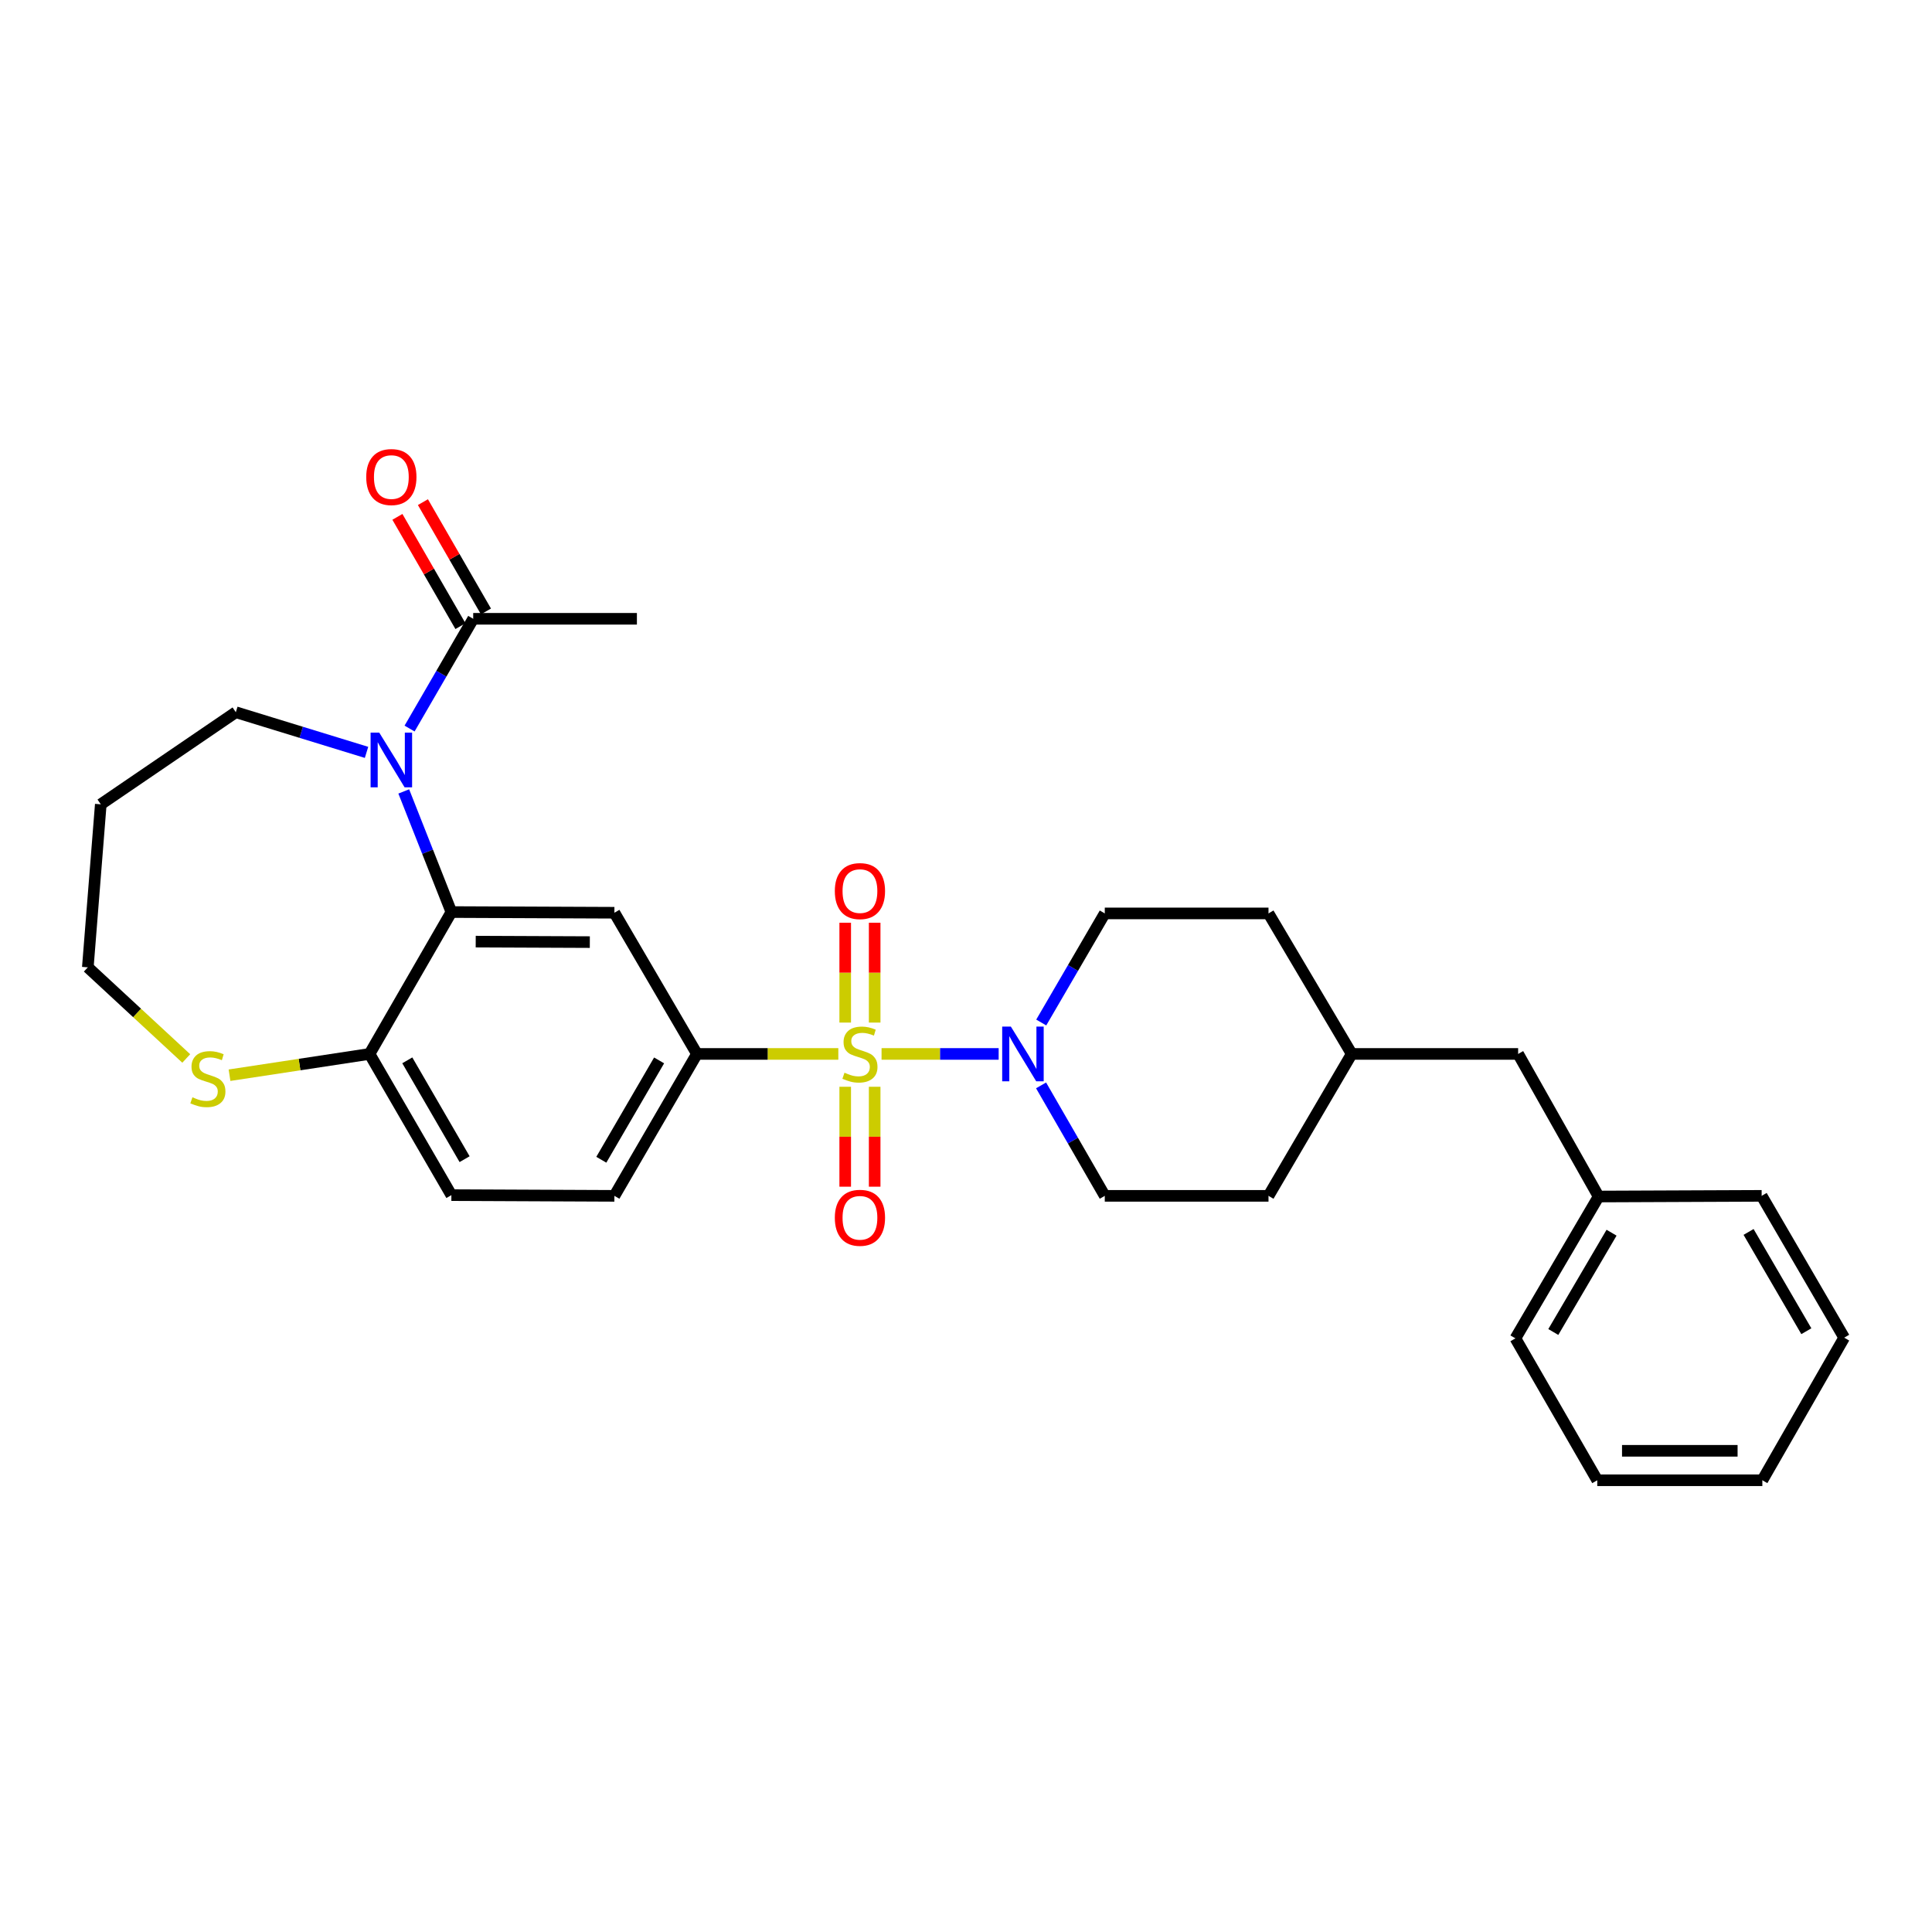 <?xml version='1.0' encoding='iso-8859-1'?>
<svg version='1.1' baseProfile='full'
              xmlns='http://www.w3.org/2000/svg'
                      xmlns:rdkit='http://www.rdkit.org/xml'
                      xmlns:xlink='http://www.w3.org/1999/xlink'
                  xml:space='preserve'
width='1000px' height='1000px' viewBox='0 0 1000 1000'>
<!-- END OF HEADER -->
<rect style='opacity:1.0;fill:#FFFFFF;stroke:none' width='1000' height='1000' x='0' y='0'> </rect>
<path class='bond-2' d='M 456.293,545.512 L 486.598,545.512' style='fill:none;fill-rule:evenodd;stroke:#CCCC00;stroke-width:6px;stroke-linecap:butt;stroke-linejoin:miter;stroke-opacity:1' />
<path class='bond-2' d='M 486.598,545.512 L 516.903,545.512' style='fill:none;fill-rule:evenodd;stroke:#0000FF;stroke-width:6px;stroke-linecap:butt;stroke-linejoin:miter;stroke-opacity:1' />
<path class='bond-3' d='M 433.915,545.512 L 397.329,545.512' style='fill:none;fill-rule:evenodd;stroke:#CCCC00;stroke-width:6px;stroke-linecap:butt;stroke-linejoin:miter;stroke-opacity:1' />
<path class='bond-3' d='M 397.329,545.512 L 360.743,545.512' style='fill:none;fill-rule:evenodd;stroke:#000000;stroke-width:6px;stroke-linecap:butt;stroke-linejoin:miter;stroke-opacity:1' />
<path class='bond-7' d='M 452.728,529.283 L 452.728,503.445' style='fill:none;fill-rule:evenodd;stroke:#CCCC00;stroke-width:6px;stroke-linecap:butt;stroke-linejoin:miter;stroke-opacity:1' />
<path class='bond-7' d='M 452.728,503.445 L 452.728,477.607' style='fill:none;fill-rule:evenodd;stroke:#FF0000;stroke-width:6px;stroke-linecap:butt;stroke-linejoin:miter;stroke-opacity:1' />
<path class='bond-7' d='M 437.479,529.283 L 437.479,503.445' style='fill:none;fill-rule:evenodd;stroke:#CCCC00;stroke-width:6px;stroke-linecap:butt;stroke-linejoin:miter;stroke-opacity:1' />
<path class='bond-7' d='M 437.479,503.445 L 437.479,477.607' style='fill:none;fill-rule:evenodd;stroke:#FF0000;stroke-width:6px;stroke-linecap:butt;stroke-linejoin:miter;stroke-opacity:1' />
<path class='bond-8' d='M 437.479,562.511 L 437.479,588.372' style='fill:none;fill-rule:evenodd;stroke:#CCCC00;stroke-width:6px;stroke-linecap:butt;stroke-linejoin:miter;stroke-opacity:1' />
<path class='bond-8' d='M 437.479,588.372 L 437.479,614.232' style='fill:none;fill-rule:evenodd;stroke:#FF0000;stroke-width:6px;stroke-linecap:butt;stroke-linejoin:miter;stroke-opacity:1' />
<path class='bond-8' d='M 452.728,562.511 L 452.728,588.372' style='fill:none;fill-rule:evenodd;stroke:#CCCC00;stroke-width:6px;stroke-linecap:butt;stroke-linejoin:miter;stroke-opacity:1' />
<path class='bond-8' d='M 452.728,588.372 L 452.728,614.232' style='fill:none;fill-rule:evenodd;stroke:#FF0000;stroke-width:6px;stroke-linecap:butt;stroke-linejoin:miter;stroke-opacity:1' />
<path class='bond-0' d='M 208.986,409.646 L 221.311,440.863' style='fill:none;fill-rule:evenodd;stroke:#0000FF;stroke-width:6px;stroke-linecap:butt;stroke-linejoin:miter;stroke-opacity:1' />
<path class='bond-0' d='M 221.311,440.863 L 233.635,472.08' style='fill:none;fill-rule:evenodd;stroke:#000000;stroke-width:6px;stroke-linecap:butt;stroke-linejoin:miter;stroke-opacity:1' />
<path class='bond-5' d='M 211.994,377.099 L 228.461,348.692' style='fill:none;fill-rule:evenodd;stroke:#0000FF;stroke-width:6px;stroke-linecap:butt;stroke-linejoin:miter;stroke-opacity:1' />
<path class='bond-5' d='M 228.461,348.692 L 244.928,320.286' style='fill:none;fill-rule:evenodd;stroke:#000000;stroke-width:6px;stroke-linecap:butt;stroke-linejoin:miter;stroke-opacity:1' />
<path class='bond-15' d='M 189.716,389.426 L 155.89,379.038' style='fill:none;fill-rule:evenodd;stroke:#0000FF;stroke-width:6px;stroke-linecap:butt;stroke-linejoin:miter;stroke-opacity:1' />
<path class='bond-15' d='M 155.89,379.038 L 122.064,368.65' style='fill:none;fill-rule:evenodd;stroke:#000000;stroke-width:6px;stroke-linecap:butt;stroke-linejoin:miter;stroke-opacity:1' />
<path class='bond-1' d='M 233.635,472.08 L 318.012,472.436' style='fill:none;fill-rule:evenodd;stroke:#000000;stroke-width:6px;stroke-linecap:butt;stroke-linejoin:miter;stroke-opacity:1' />
<path class='bond-1' d='M 246.227,487.383 L 305.291,487.632' style='fill:none;fill-rule:evenodd;stroke:#000000;stroke-width:6px;stroke-linecap:butt;stroke-linejoin:miter;stroke-opacity:1' />
<path class='bond-29' d='M 233.635,472.08 L 191.268,545.512' style='fill:none;fill-rule:evenodd;stroke:#000000;stroke-width:6px;stroke-linecap:butt;stroke-linejoin:miter;stroke-opacity:1' />
<path class='bond-10' d='M 538.86,561.792 L 555.346,590.381' style='fill:none;fill-rule:evenodd;stroke:#0000FF;stroke-width:6px;stroke-linecap:butt;stroke-linejoin:miter;stroke-opacity:1' />
<path class='bond-10' d='M 555.346,590.381 L 571.831,618.97' style='fill:none;fill-rule:evenodd;stroke:#000000;stroke-width:6px;stroke-linecap:butt;stroke-linejoin:miter;stroke-opacity:1' />
<path class='bond-11' d='M 538.945,529.248 L 555.388,501.016' style='fill:none;fill-rule:evenodd;stroke:#0000FF;stroke-width:6px;stroke-linecap:butt;stroke-linejoin:miter;stroke-opacity:1' />
<path class='bond-11' d='M 555.388,501.016 L 571.831,472.784' style='fill:none;fill-rule:evenodd;stroke:#000000;stroke-width:6px;stroke-linecap:butt;stroke-linejoin:miter;stroke-opacity:1' />
<path class='bond-4' d='M 360.743,545.512 L 318.012,472.436' style='fill:none;fill-rule:evenodd;stroke:#000000;stroke-width:6px;stroke-linecap:butt;stroke-linejoin:miter;stroke-opacity:1' />
<path class='bond-12' d='M 360.743,545.512 L 318.012,618.97' style='fill:none;fill-rule:evenodd;stroke:#000000;stroke-width:6px;stroke-linecap:butt;stroke-linejoin:miter;stroke-opacity:1' />
<path class='bond-12' d='M 341.153,548.864 L 311.241,600.284' style='fill:none;fill-rule:evenodd;stroke:#000000;stroke-width:6px;stroke-linecap:butt;stroke-linejoin:miter;stroke-opacity:1' />
<path class='bond-13' d='M 251.532,316.476 L 235.217,288.191' style='fill:none;fill-rule:evenodd;stroke:#000000;stroke-width:6px;stroke-linecap:butt;stroke-linejoin:miter;stroke-opacity:1' />
<path class='bond-13' d='M 235.217,288.191 L 218.902,259.907' style='fill:none;fill-rule:evenodd;stroke:#FF0000;stroke-width:6px;stroke-linecap:butt;stroke-linejoin:miter;stroke-opacity:1' />
<path class='bond-13' d='M 238.323,324.095 L 222.008,295.811' style='fill:none;fill-rule:evenodd;stroke:#000000;stroke-width:6px;stroke-linecap:butt;stroke-linejoin:miter;stroke-opacity:1' />
<path class='bond-13' d='M 222.008,295.811 L 205.693,267.526' style='fill:none;fill-rule:evenodd;stroke:#FF0000;stroke-width:6px;stroke-linecap:butt;stroke-linejoin:miter;stroke-opacity:1' />
<path class='bond-23' d='M 244.928,320.286 L 329.661,320.286' style='fill:none;fill-rule:evenodd;stroke:#000000;stroke-width:6px;stroke-linecap:butt;stroke-linejoin:miter;stroke-opacity:1' />
<path class='bond-6' d='M 191.268,545.512 L 233.635,618.597' style='fill:none;fill-rule:evenodd;stroke:#000000;stroke-width:6px;stroke-linecap:butt;stroke-linejoin:miter;stroke-opacity:1' />
<path class='bond-6' d='M 210.816,548.828 L 240.473,599.987' style='fill:none;fill-rule:evenodd;stroke:#000000;stroke-width:6px;stroke-linecap:butt;stroke-linejoin:miter;stroke-opacity:1' />
<path class='bond-9' d='M 191.268,545.512 L 155.033,551.02' style='fill:none;fill-rule:evenodd;stroke:#000000;stroke-width:6px;stroke-linecap:butt;stroke-linejoin:miter;stroke-opacity:1' />
<path class='bond-9' d='M 155.033,551.02 L 118.798,556.527' style='fill:none;fill-rule:evenodd;stroke:#CCCC00;stroke-width:6px;stroke-linecap:butt;stroke-linejoin:miter;stroke-opacity:1' />
<path class='bond-22' d='M 96.405,547.861 L 70.93,524.275' style='fill:none;fill-rule:evenodd;stroke:#CCCC00;stroke-width:6px;stroke-linecap:butt;stroke-linejoin:miter;stroke-opacity:1' />
<path class='bond-22' d='M 70.93,524.275 L 45.455,500.689' style='fill:none;fill-rule:evenodd;stroke:#000000;stroke-width:6px;stroke-linecap:butt;stroke-linejoin:miter;stroke-opacity:1' />
<path class='bond-17' d='M 571.831,618.97 L 656.573,618.97' style='fill:none;fill-rule:evenodd;stroke:#000000;stroke-width:6px;stroke-linecap:butt;stroke-linejoin:miter;stroke-opacity:1' />
<path class='bond-18' d='M 571.831,472.784 L 656.573,472.784' style='fill:none;fill-rule:evenodd;stroke:#000000;stroke-width:6px;stroke-linecap:butt;stroke-linejoin:miter;stroke-opacity:1' />
<path class='bond-14' d='M 318.012,618.97 L 233.635,618.597' style='fill:none;fill-rule:evenodd;stroke:#000000;stroke-width:6px;stroke-linecap:butt;stroke-linejoin:miter;stroke-opacity:1' />
<path class='bond-21' d='M 122.064,368.65 L 52.164,416.312' style='fill:none;fill-rule:evenodd;stroke:#000000;stroke-width:6px;stroke-linecap:butt;stroke-linejoin:miter;stroke-opacity:1' />
<path class='bond-16' d='M 785.782,545.512 L 699.642,545.512' style='fill:none;fill-rule:evenodd;stroke:#000000;stroke-width:6px;stroke-linecap:butt;stroke-linejoin:miter;stroke-opacity:1' />
<path class='bond-20' d='M 785.782,545.512 L 827.446,619.317' style='fill:none;fill-rule:evenodd;stroke:#000000;stroke-width:6px;stroke-linecap:butt;stroke-linejoin:miter;stroke-opacity:1' />
<path class='bond-30' d='M 656.573,618.97 L 699.642,545.512' style='fill:none;fill-rule:evenodd;stroke:#000000;stroke-width:6px;stroke-linecap:butt;stroke-linejoin:miter;stroke-opacity:1' />
<path class='bond-19' d='M 656.573,472.784 L 699.642,545.512' style='fill:none;fill-rule:evenodd;stroke:#000000;stroke-width:6px;stroke-linecap:butt;stroke-linejoin:miter;stroke-opacity:1' />
<path class='bond-24' d='M 827.446,619.317 L 784.376,692.733' style='fill:none;fill-rule:evenodd;stroke:#000000;stroke-width:6px;stroke-linecap:butt;stroke-linejoin:miter;stroke-opacity:1' />
<path class='bond-24' d='M 834.138,638.046 L 803.989,689.436' style='fill:none;fill-rule:evenodd;stroke:#000000;stroke-width:6px;stroke-linecap:butt;stroke-linejoin:miter;stroke-opacity:1' />
<path class='bond-25' d='M 827.446,619.317 L 911.831,618.97' style='fill:none;fill-rule:evenodd;stroke:#000000;stroke-width:6px;stroke-linecap:butt;stroke-linejoin:miter;stroke-opacity:1' />
<path class='bond-31' d='M 52.164,416.312 L 45.455,500.689' style='fill:none;fill-rule:evenodd;stroke:#000000;stroke-width:6px;stroke-linecap:butt;stroke-linejoin:miter;stroke-opacity:1' />
<path class='bond-27' d='M 784.376,692.733 L 826.742,766.182' style='fill:none;fill-rule:evenodd;stroke:#000000;stroke-width:6px;stroke-linecap:butt;stroke-linejoin:miter;stroke-opacity:1' />
<path class='bond-26' d='M 911.831,618.97 L 954.545,692.377' style='fill:none;fill-rule:evenodd;stroke:#000000;stroke-width:6px;stroke-linecap:butt;stroke-linejoin:miter;stroke-opacity:1' />
<path class='bond-26' d='M 905.059,637.65 L 934.958,689.035' style='fill:none;fill-rule:evenodd;stroke:#000000;stroke-width:6px;stroke-linecap:butt;stroke-linejoin:miter;stroke-opacity:1' />
<path class='bond-28' d='M 954.545,692.377 L 912.187,766.182' style='fill:none;fill-rule:evenodd;stroke:#000000;stroke-width:6px;stroke-linecap:butt;stroke-linejoin:miter;stroke-opacity:1' />
<path class='bond-32' d='M 826.742,766.182 L 912.187,766.182' style='fill:none;fill-rule:evenodd;stroke:#000000;stroke-width:6px;stroke-linecap:butt;stroke-linejoin:miter;stroke-opacity:1' />
<path class='bond-32' d='M 839.559,750.933 L 899.371,750.933' style='fill:none;fill-rule:evenodd;stroke:#000000;stroke-width:6px;stroke-linecap:butt;stroke-linejoin:miter;stroke-opacity:1' />
<path  class='atom-0' d='M 437.104 555.232
Q 437.424 555.352, 438.744 555.912
Q 440.064 556.472, 441.504 556.832
Q 442.984 557.152, 444.424 557.152
Q 447.104 557.152, 448.664 555.872
Q 450.224 554.552, 450.224 552.272
Q 450.224 550.712, 449.424 549.752
Q 448.664 548.792, 447.464 548.272
Q 446.264 547.752, 444.264 547.152
Q 441.744 546.392, 440.224 545.672
Q 438.744 544.952, 437.664 543.432
Q 436.624 541.912, 436.624 539.352
Q 436.624 535.792, 439.024 533.592
Q 441.464 531.392, 446.264 531.392
Q 449.544 531.392, 453.264 532.952
L 452.344 536.032
Q 448.944 534.632, 446.384 534.632
Q 443.624 534.632, 442.104 535.792
Q 440.584 536.912, 440.624 538.872
Q 440.624 540.392, 441.384 541.312
Q 442.184 542.232, 443.304 542.752
Q 444.464 543.272, 446.384 543.872
Q 448.944 544.672, 450.464 545.472
Q 451.984 546.272, 453.064 547.912
Q 454.184 549.512, 454.184 552.272
Q 454.184 556.192, 451.544 558.312
Q 448.944 560.392, 444.584 560.392
Q 442.064 560.392, 440.144 559.832
Q 438.264 559.312, 436.024 558.392
L 437.104 555.232
' fill='#CCCC00'/>
<path  class='atom-1' d='M 196.301 379.21
L 205.581 394.21
Q 206.501 395.69, 207.981 398.37
Q 209.461 401.05, 209.541 401.21
L 209.541 379.21
L 213.301 379.21
L 213.301 407.53
L 209.421 407.53
L 199.461 391.13
Q 198.301 389.21, 197.061 387.01
Q 195.861 384.81, 195.501 384.13
L 195.501 407.53
L 191.821 407.53
L 191.821 379.21
L 196.301 379.21
' fill='#0000FF'/>
<path  class='atom-3' d='M 523.213 531.352
L 532.493 546.352
Q 533.413 547.832, 534.893 550.512
Q 536.373 553.192, 536.453 553.352
L 536.453 531.352
L 540.213 531.352
L 540.213 559.672
L 536.333 559.672
L 526.373 543.272
Q 525.213 541.352, 523.973 539.152
Q 522.773 536.952, 522.413 536.272
L 522.413 559.672
L 518.733 559.672
L 518.733 531.352
L 523.213 531.352
' fill='#0000FF'/>
<path  class='atom-8' d='M 432.104 461.223
Q 432.104 454.423, 435.464 450.623
Q 438.824 446.823, 445.104 446.823
Q 451.384 446.823, 454.744 450.623
Q 458.104 454.423, 458.104 461.223
Q 458.104 468.103, 454.704 472.023
Q 451.304 475.903, 445.104 475.903
Q 438.864 475.903, 435.464 472.023
Q 432.104 468.143, 432.104 461.223
M 445.104 472.703
Q 449.424 472.703, 451.744 469.823
Q 454.104 466.903, 454.104 461.223
Q 454.104 455.663, 451.744 452.863
Q 449.424 450.023, 445.104 450.023
Q 440.784 450.023, 438.424 452.823
Q 436.104 455.623, 436.104 461.223
Q 436.104 466.943, 438.424 469.823
Q 440.784 472.703, 445.104 472.703
' fill='#FF0000'/>
<path  class='atom-9' d='M 432.104 630.326
Q 432.104 623.526, 435.464 619.726
Q 438.824 615.926, 445.104 615.926
Q 451.384 615.926, 454.744 619.726
Q 458.104 623.526, 458.104 630.326
Q 458.104 637.206, 454.704 641.126
Q 451.304 645.006, 445.104 645.006
Q 438.864 645.006, 435.464 641.126
Q 432.104 637.246, 432.104 630.326
M 445.104 641.806
Q 449.424 641.806, 451.744 638.926
Q 454.104 636.006, 454.104 630.326
Q 454.104 624.766, 451.744 621.966
Q 449.424 619.126, 445.104 619.126
Q 440.784 619.126, 438.424 621.926
Q 436.104 624.726, 436.104 630.326
Q 436.104 636.046, 438.424 638.926
Q 440.784 641.806, 445.104 641.806
' fill='#FF0000'/>
<path  class='atom-10' d='M 99.602 567.948
Q 99.922 568.068, 101.242 568.628
Q 102.562 569.188, 104.002 569.548
Q 105.482 569.868, 106.922 569.868
Q 109.602 569.868, 111.162 568.588
Q 112.722 567.268, 112.722 564.988
Q 112.722 563.428, 111.922 562.468
Q 111.162 561.508, 109.962 560.988
Q 108.762 560.468, 106.762 559.868
Q 104.242 559.108, 102.722 558.388
Q 101.242 557.668, 100.162 556.148
Q 99.122 554.628, 99.122 552.068
Q 99.122 548.508, 101.522 546.308
Q 103.962 544.108, 108.762 544.108
Q 112.042 544.108, 115.762 545.668
L 114.842 548.748
Q 111.442 547.348, 108.882 547.348
Q 106.122 547.348, 104.602 548.508
Q 103.082 549.628, 103.122 551.588
Q 103.122 553.108, 103.882 554.028
Q 104.682 554.948, 105.802 555.468
Q 106.962 555.988, 108.882 556.588
Q 111.442 557.388, 112.962 558.188
Q 114.482 558.988, 115.562 560.628
Q 116.682 562.228, 116.682 564.988
Q 116.682 568.908, 114.042 571.028
Q 111.442 573.108, 107.082 573.108
Q 104.562 573.108, 102.642 572.548
Q 100.762 572.028, 98.522 571.108
L 99.602 567.948
' fill='#CCCC00'/>
<path  class='atom-14' d='M 189.561 246.917
Q 189.561 240.117, 192.921 236.317
Q 196.281 232.517, 202.561 232.517
Q 208.841 232.517, 212.201 236.317
Q 215.561 240.117, 215.561 246.917
Q 215.561 253.797, 212.161 257.717
Q 208.761 261.597, 202.561 261.597
Q 196.321 261.597, 192.921 257.717
Q 189.561 253.837, 189.561 246.917
M 202.561 258.397
Q 206.881 258.397, 209.201 255.517
Q 211.561 252.597, 211.561 246.917
Q 211.561 241.357, 209.201 238.557
Q 206.881 235.717, 202.561 235.717
Q 198.241 235.717, 195.881 238.517
Q 193.561 241.317, 193.561 246.917
Q 193.561 252.637, 195.881 255.517
Q 198.241 258.397, 202.561 258.397
' fill='#FF0000'/>
</svg>
